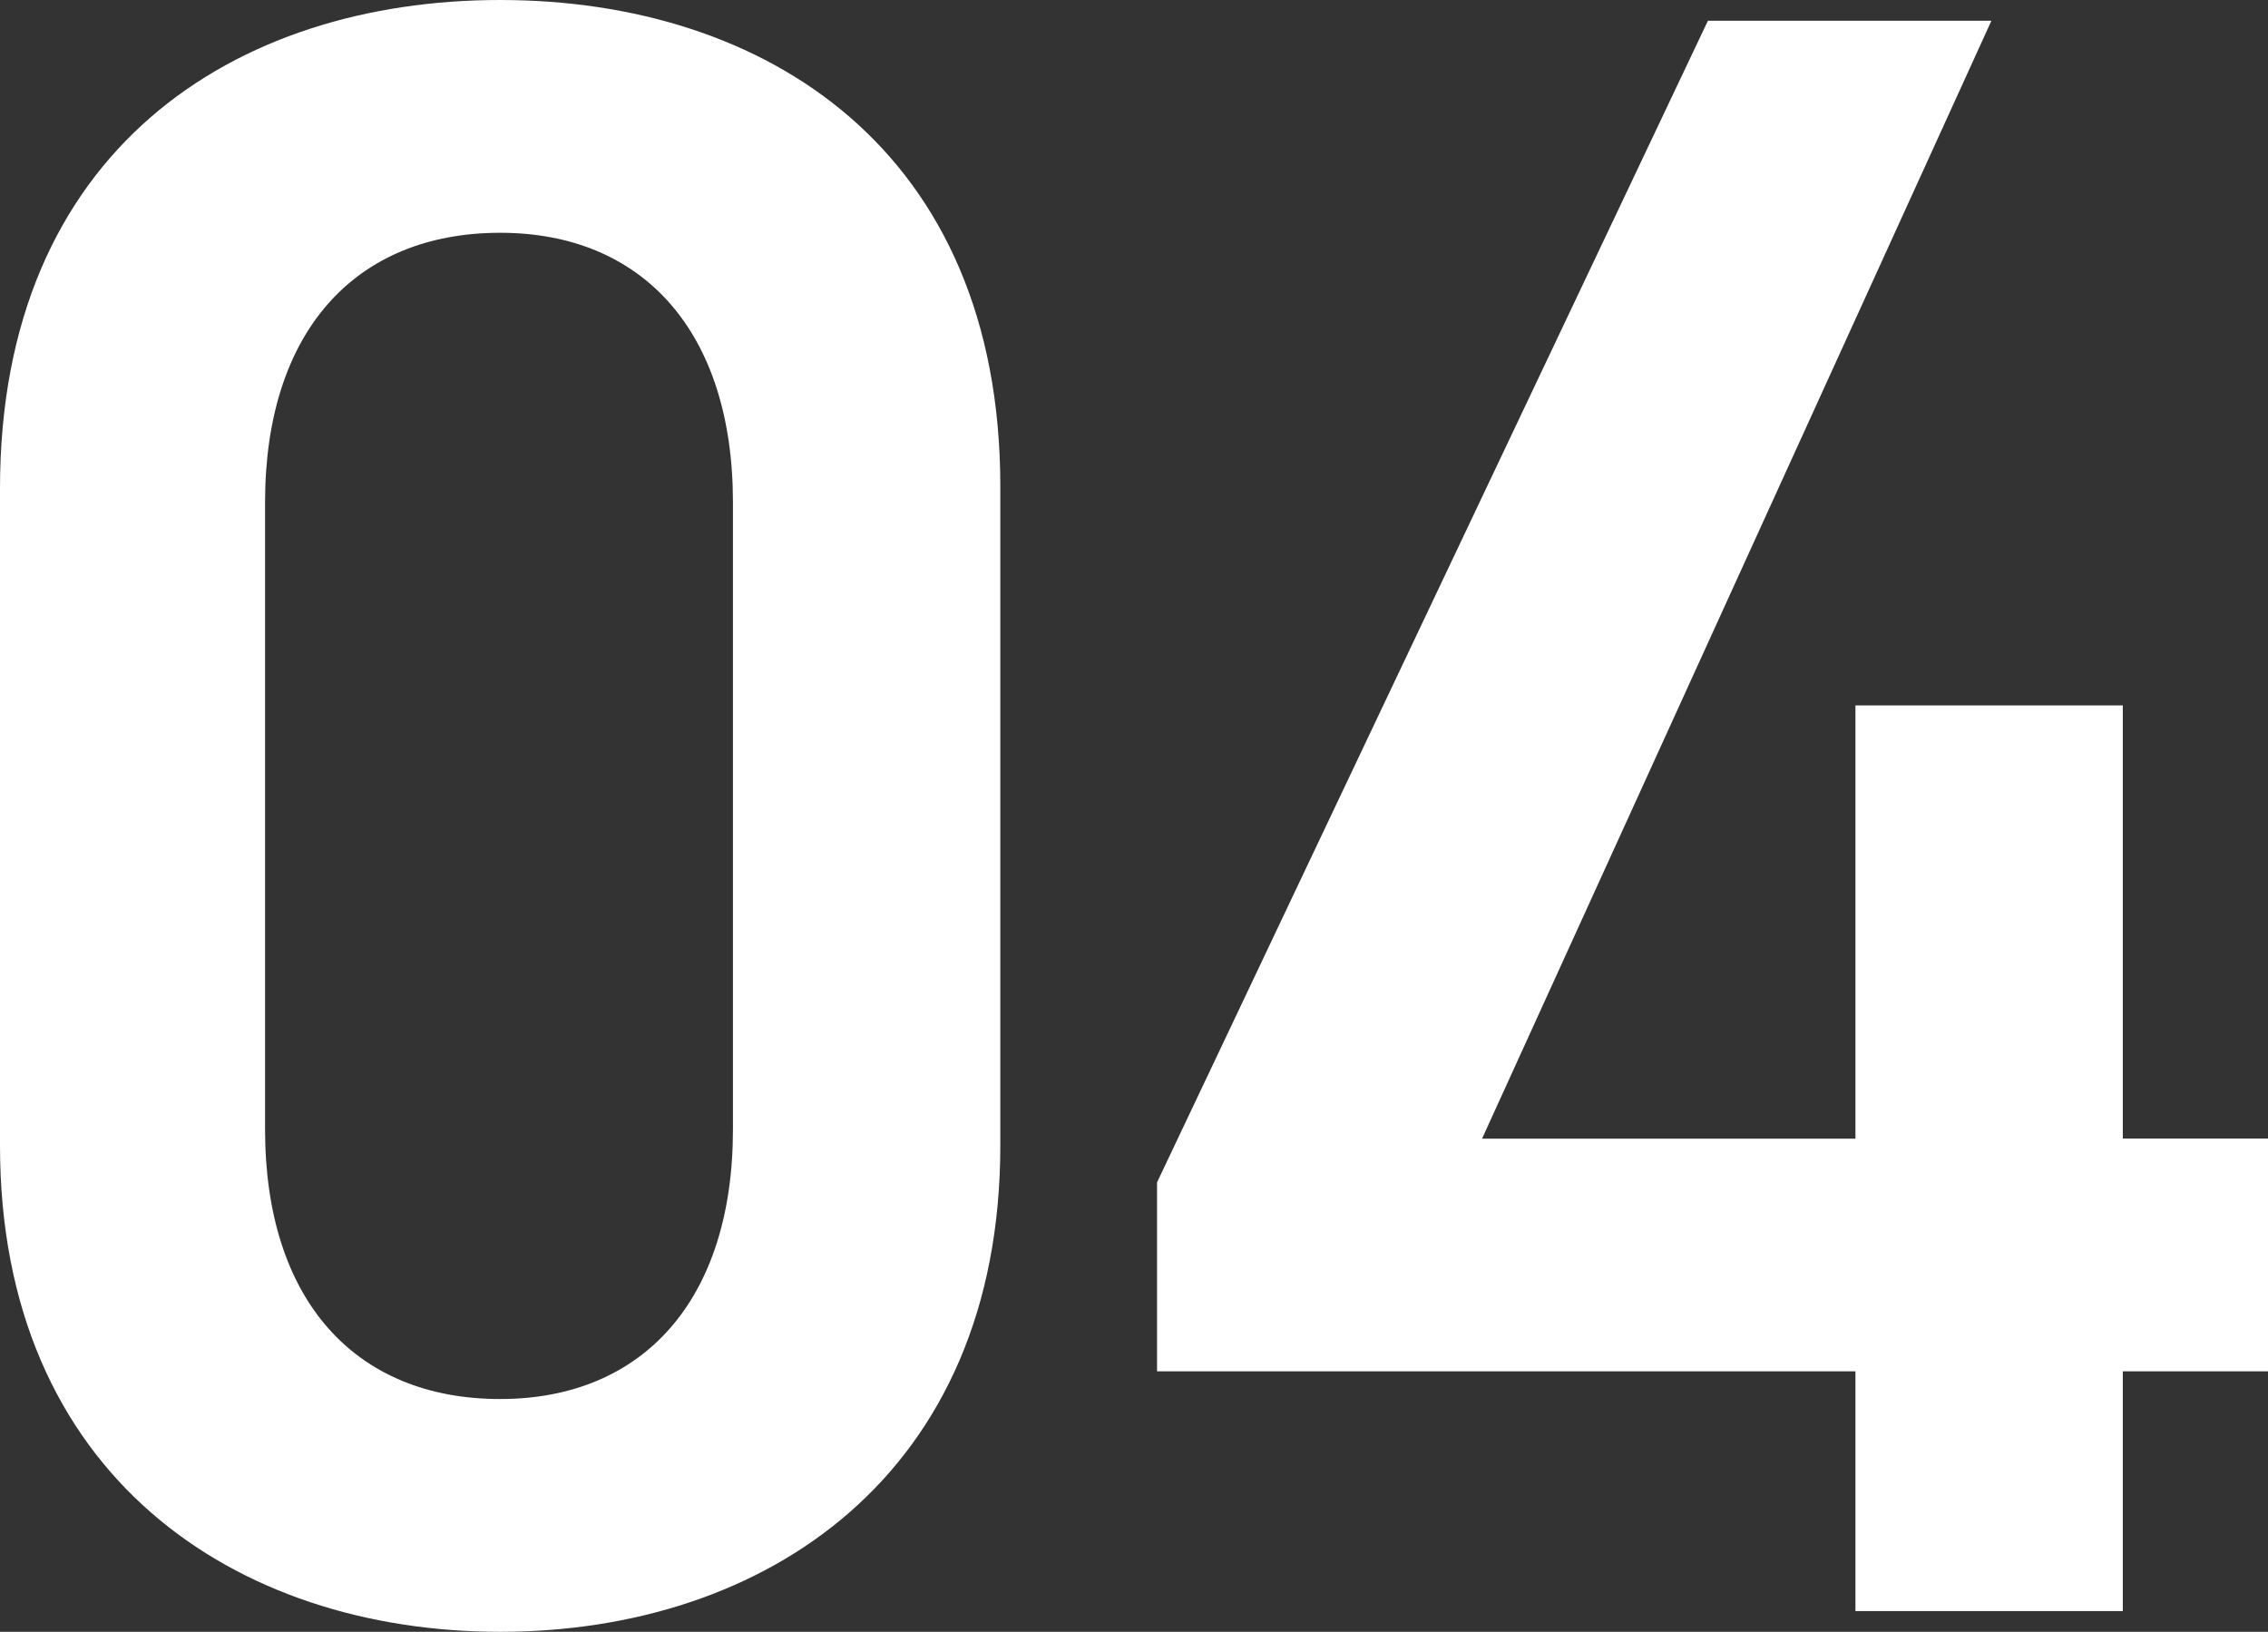 <svg xmlns="http://www.w3.org/2000/svg" width="83.64" height="60.18"><rect width="100%" height="100%" fill="#333333" stroke="none"/><path data-name="パス 34415" d="M36.89 42.245v-24.31C36.89 5.525 28.22 0 18.445 0S0 5.525 0 18.015v24.23C0 54.4 8.67 60.18 18.445 60.18S36.89 54.4 36.89 42.245zM27.03 18.53v23.12c0 6.29-3.315 9.945-8.585 9.945-5.355 0-8.67-3.655-8.67-9.945V18.53c0-6.29 3.315-9.945 8.67-9.945 5.27 0 8.585 3.655 8.585 9.945zM62.985.765L42.67 43.605v6.97h25.755v8.84h9.86v-8.84h5.355V41.99h-5.355V26.015h-9.86v15.98h-13.77L73.44.765z" fill="#fff"/></svg>